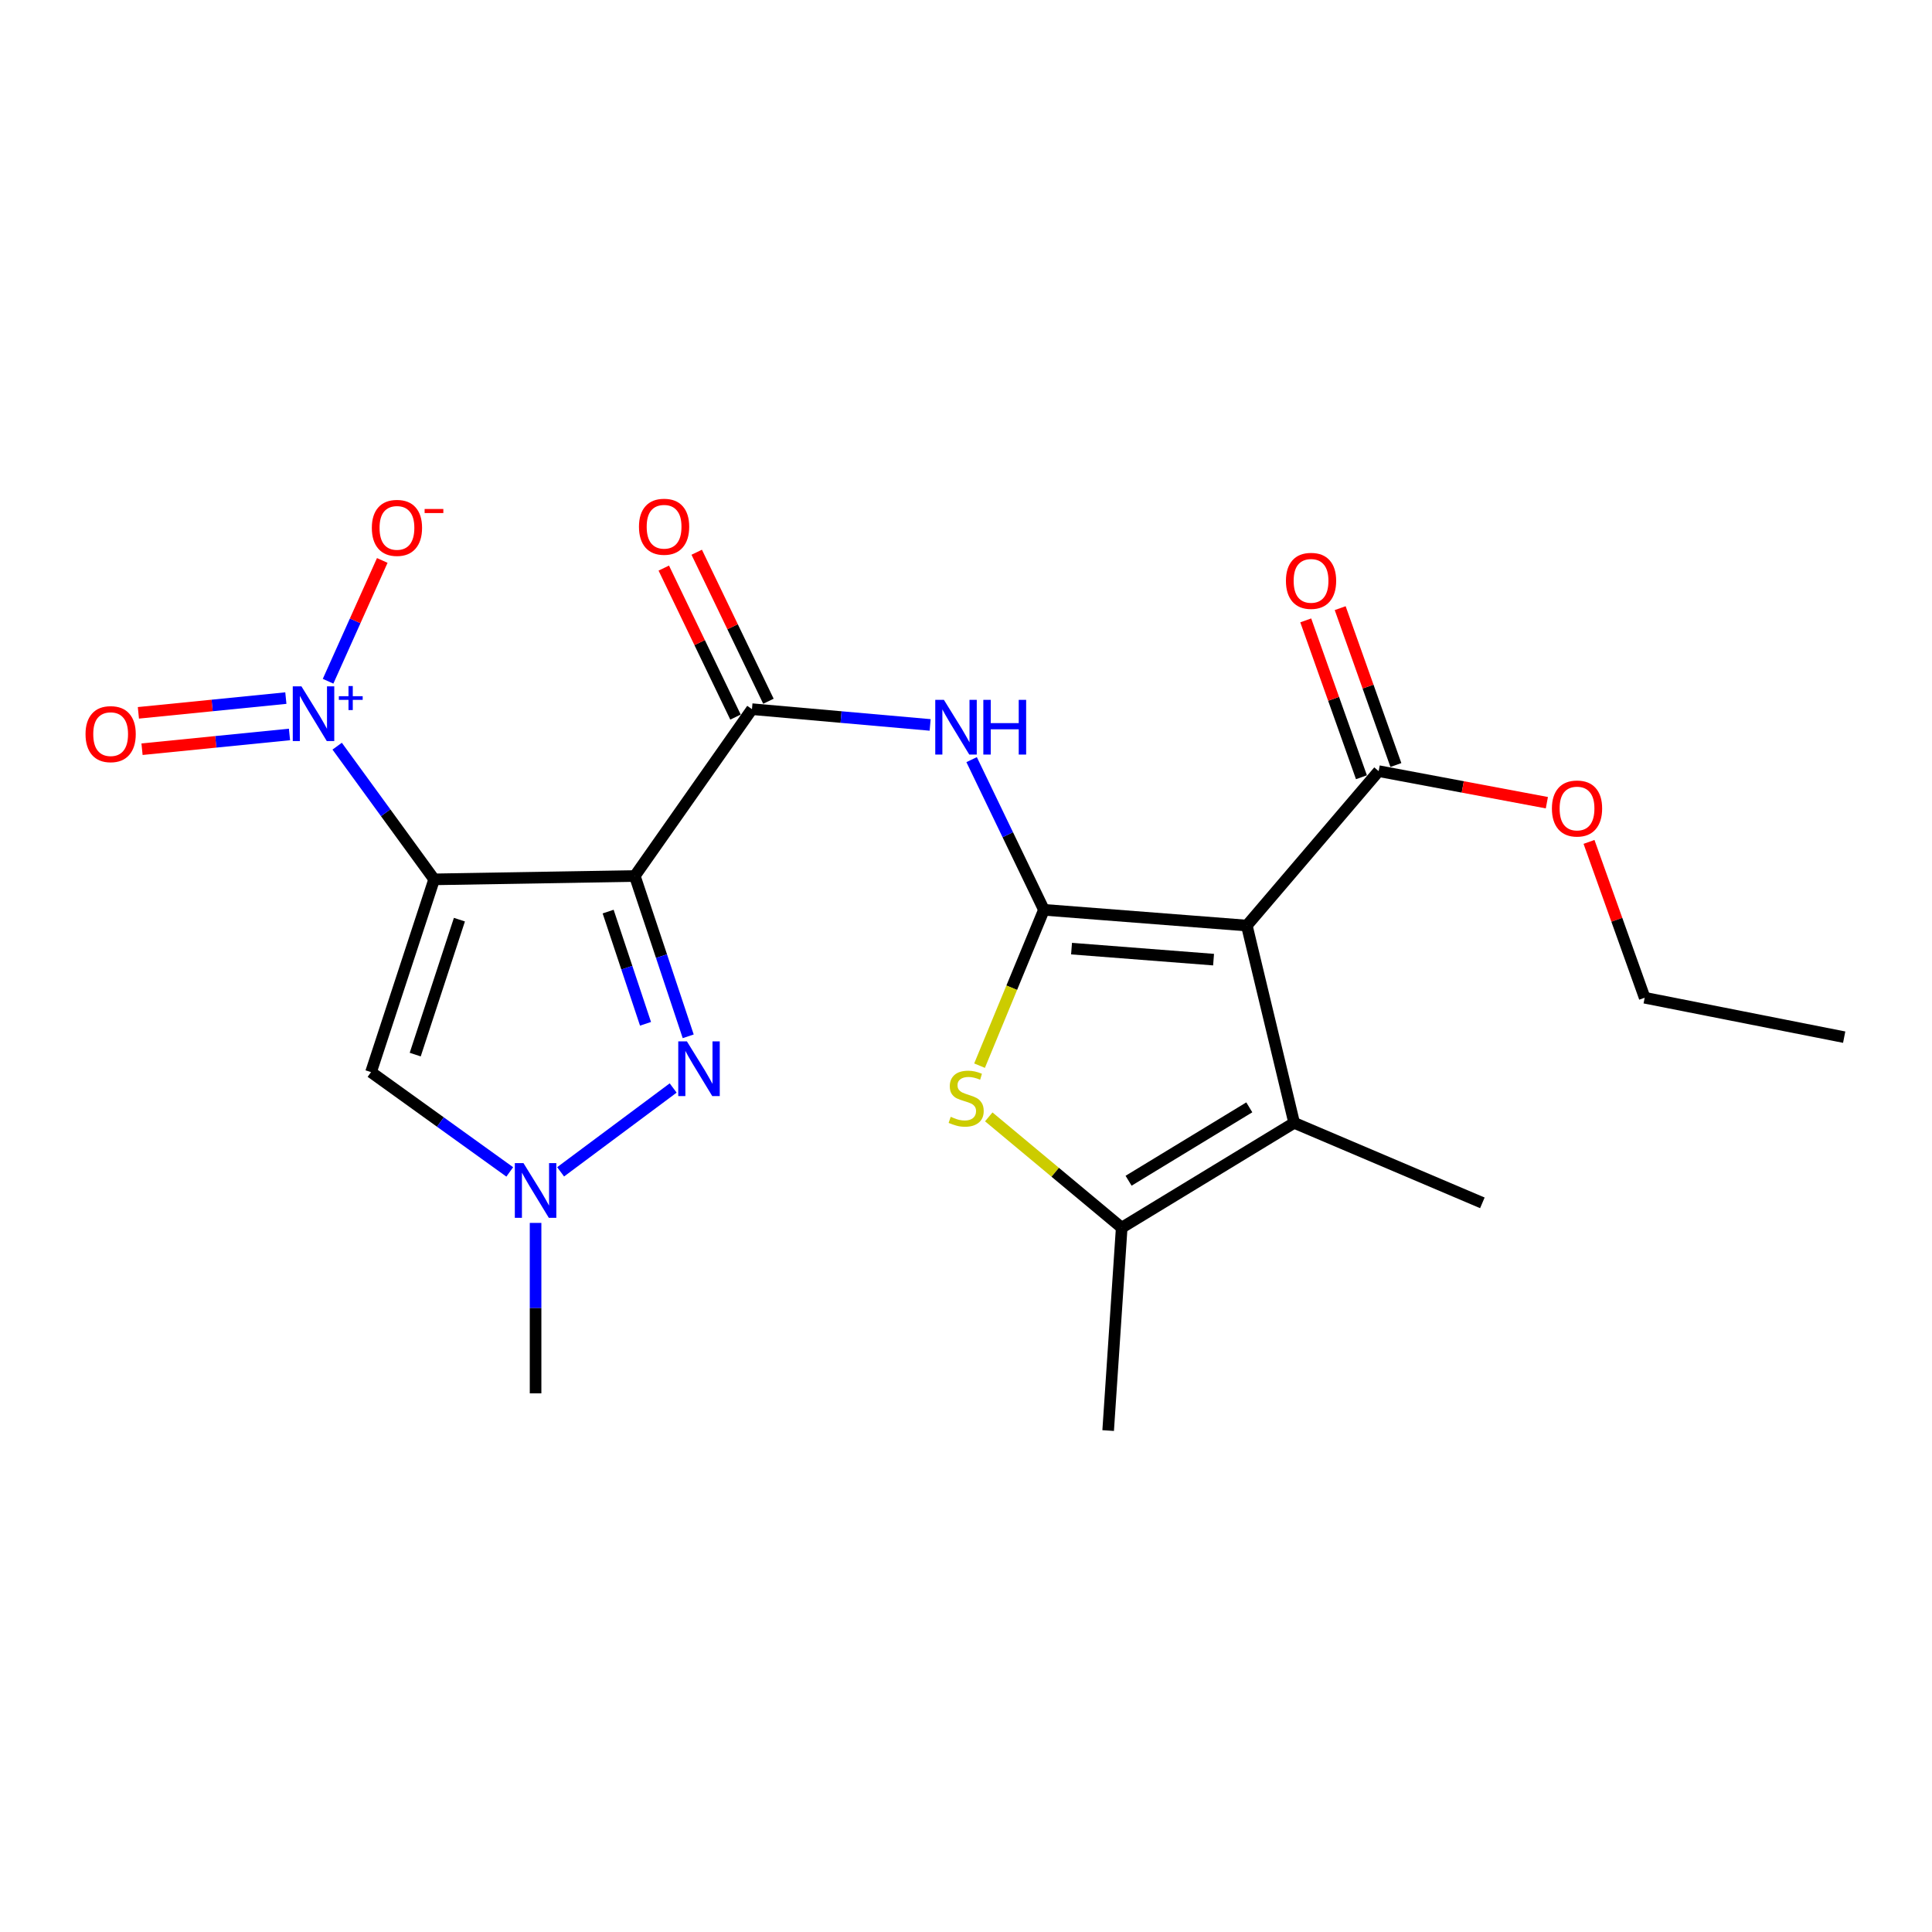 <?xml version='1.0' encoding='iso-8859-1'?>
<svg version='1.1' baseProfile='full'
              xmlns='http://www.w3.org/2000/svg'
                      xmlns:rdkit='http://www.rdkit.org/xml'
                      xmlns:xlink='http://www.w3.org/1999/xlink'
                  xml:space='preserve'
width='1000px' height='1000px' viewBox='0 0 1000 1000'>
<!-- END OF HEADER -->
<rect style='opacity:1.0;fill:#FFFFFF;stroke:none' width='1000' height='1000' x='0' y='0'> </rect>
<path class='bond-0' d='M 224.715,455.156 L 328.574,453.412' style='fill:none;fill-rule:evenodd;stroke:#000000;stroke-width:6px;stroke-linecap:butt;stroke-linejoin:miter;stroke-opacity:1' />
<path class='bond-3' d='M 224.715,455.156 L 199.616,420.687' style='fill:none;fill-rule:evenodd;stroke:#000000;stroke-width:6px;stroke-linecap:butt;stroke-linejoin:miter;stroke-opacity:1' />
<path class='bond-3' d='M 199.616,420.687 L 174.517,386.218' style='fill:none;fill-rule:evenodd;stroke:#0000FF;stroke-width:6px;stroke-linecap:butt;stroke-linejoin:miter;stroke-opacity:1' />
<path class='bond-9' d='M 224.715,455.156 L 192.04,554.938' style='fill:none;fill-rule:evenodd;stroke:#000000;stroke-width:6px;stroke-linecap:butt;stroke-linejoin:miter;stroke-opacity:1' />
<path class='bond-9' d='M 237.792,476.011 L 214.919,545.858' style='fill:none;fill-rule:evenodd;stroke:#000000;stroke-width:6px;stroke-linecap:butt;stroke-linejoin:miter;stroke-opacity:1' />
<path class='bond-4' d='M 328.574,453.412 L 342.394,494.903' style='fill:none;fill-rule:evenodd;stroke:#000000;stroke-width:6px;stroke-linecap:butt;stroke-linejoin:miter;stroke-opacity:1' />
<path class='bond-4' d='M 342.394,494.903 L 356.214,536.394' style='fill:none;fill-rule:evenodd;stroke:#0000FF;stroke-width:6px;stroke-linecap:butt;stroke-linejoin:miter;stroke-opacity:1' />
<path class='bond-4' d='M 314.772,471.837 L 324.446,500.881' style='fill:none;fill-rule:evenodd;stroke:#000000;stroke-width:6px;stroke-linecap:butt;stroke-linejoin:miter;stroke-opacity:1' />
<path class='bond-4' d='M 324.446,500.881 L 334.12,529.925' style='fill:none;fill-rule:evenodd;stroke:#0000FF;stroke-width:6px;stroke-linecap:butt;stroke-linejoin:miter;stroke-opacity:1' />
<path class='bond-6' d='M 328.574,453.412 L 389.216,367.062' style='fill:none;fill-rule:evenodd;stroke:#000000;stroke-width:6px;stroke-linecap:butt;stroke-linejoin:miter;stroke-opacity:1' />
<path class='bond-1' d='M 540.339,470.921 L 521.625,432.055' style='fill:none;fill-rule:evenodd;stroke:#000000;stroke-width:6px;stroke-linecap:butt;stroke-linejoin:miter;stroke-opacity:1' />
<path class='bond-1' d='M 521.625,432.055 L 502.911,393.188' style='fill:none;fill-rule:evenodd;stroke:#0000FF;stroke-width:6px;stroke-linecap:butt;stroke-linejoin:miter;stroke-opacity:1' />
<path class='bond-2' d='M 540.339,470.921 L 645.354,479.067' style='fill:none;fill-rule:evenodd;stroke:#000000;stroke-width:6px;stroke-linecap:butt;stroke-linejoin:miter;stroke-opacity:1' />
<path class='bond-2' d='M 554.628,491.004 L 628.139,496.706' style='fill:none;fill-rule:evenodd;stroke:#000000;stroke-width:6px;stroke-linecap:butt;stroke-linejoin:miter;stroke-opacity:1' />
<path class='bond-5' d='M 540.339,470.921 L 523.674,511.252' style='fill:none;fill-rule:evenodd;stroke:#000000;stroke-width:6px;stroke-linecap:butt;stroke-linejoin:miter;stroke-opacity:1' />
<path class='bond-5' d='M 523.674,511.252 L 507.009,551.583' style='fill:none;fill-rule:evenodd;stroke:#CCCC00;stroke-width:6px;stroke-linecap:butt;stroke-linejoin:miter;stroke-opacity:1' />
<path class='bond-7' d='M 645.354,479.067 L 669.852,581.181' style='fill:none;fill-rule:evenodd;stroke:#000000;stroke-width:6px;stroke-linecap:butt;stroke-linejoin:miter;stroke-opacity:1' />
<path class='bond-12' d='M 645.354,479.067 L 713.595,399.139' style='fill:none;fill-rule:evenodd;stroke:#000000;stroke-width:6px;stroke-linecap:butt;stroke-linejoin:miter;stroke-opacity:1' />
<path class='bond-13' d='M 169.811,352.608 L 183.837,321.346' style='fill:none;fill-rule:evenodd;stroke:#0000FF;stroke-width:6px;stroke-linecap:butt;stroke-linejoin:miter;stroke-opacity:1' />
<path class='bond-13' d='M 183.837,321.346 L 197.862,290.083' style='fill:none;fill-rule:evenodd;stroke:#FF0000;stroke-width:6px;stroke-linecap:butt;stroke-linejoin:miter;stroke-opacity:1' />
<path class='bond-14' d='M 147.956,361.332 L 109.794,365.148' style='fill:none;fill-rule:evenodd;stroke:#0000FF;stroke-width:6px;stroke-linecap:butt;stroke-linejoin:miter;stroke-opacity:1' />
<path class='bond-14' d='M 109.794,365.148 L 71.632,368.963' style='fill:none;fill-rule:evenodd;stroke:#FF0000;stroke-width:6px;stroke-linecap:butt;stroke-linejoin:miter;stroke-opacity:1' />
<path class='bond-14' d='M 149.838,380.156 L 111.676,383.972' style='fill:none;fill-rule:evenodd;stroke:#0000FF;stroke-width:6px;stroke-linecap:butt;stroke-linejoin:miter;stroke-opacity:1' />
<path class='bond-14' d='M 111.676,383.972 L 73.514,387.787' style='fill:none;fill-rule:evenodd;stroke:#FF0000;stroke-width:6px;stroke-linecap:butt;stroke-linejoin:miter;stroke-opacity:1' />
<path class='bond-23' d='M 348.429,563.146 L 290.172,606.537' style='fill:none;fill-rule:evenodd;stroke:#0000FF;stroke-width:6px;stroke-linecap:butt;stroke-linejoin:miter;stroke-opacity:1' />
<path class='bond-10' d='M 511.786,578.092 L 546.189,606.773' style='fill:none;fill-rule:evenodd;stroke:#CCCC00;stroke-width:6px;stroke-linecap:butt;stroke-linejoin:miter;stroke-opacity:1' />
<path class='bond-10' d='M 546.189,606.773 L 580.592,635.454' style='fill:none;fill-rule:evenodd;stroke:#000000;stroke-width:6px;stroke-linecap:butt;stroke-linejoin:miter;stroke-opacity:1' />
<path class='bond-8' d='M 389.216,367.062 L 435.328,371.142' style='fill:none;fill-rule:evenodd;stroke:#000000;stroke-width:6px;stroke-linecap:butt;stroke-linejoin:miter;stroke-opacity:1' />
<path class='bond-8' d='M 435.328,371.142 L 481.44,375.221' style='fill:none;fill-rule:evenodd;stroke:#0000FF;stroke-width:6px;stroke-linecap:butt;stroke-linejoin:miter;stroke-opacity:1' />
<path class='bond-15' d='M 397.739,362.96 L 379.179,324.398' style='fill:none;fill-rule:evenodd;stroke:#000000;stroke-width:6px;stroke-linecap:butt;stroke-linejoin:miter;stroke-opacity:1' />
<path class='bond-15' d='M 379.179,324.398 L 360.619,285.837' style='fill:none;fill-rule:evenodd;stroke:#FF0000;stroke-width:6px;stroke-linecap:butt;stroke-linejoin:miter;stroke-opacity:1' />
<path class='bond-15' d='M 380.693,371.165 L 362.133,332.603' style='fill:none;fill-rule:evenodd;stroke:#000000;stroke-width:6px;stroke-linecap:butt;stroke-linejoin:miter;stroke-opacity:1' />
<path class='bond-15' d='M 362.133,332.603 L 343.573,294.041' style='fill:none;fill-rule:evenodd;stroke:#FF0000;stroke-width:6px;stroke-linecap:butt;stroke-linejoin:miter;stroke-opacity:1' />
<path class='bond-18' d='M 669.852,581.181 L 767.269,622.59' style='fill:none;fill-rule:evenodd;stroke:#000000;stroke-width:6px;stroke-linecap:butt;stroke-linejoin:miter;stroke-opacity:1' />
<path class='bond-24' d='M 669.852,581.181 L 580.592,635.454' style='fill:none;fill-rule:evenodd;stroke:#000000;stroke-width:6px;stroke-linecap:butt;stroke-linejoin:miter;stroke-opacity:1' />
<path class='bond-24' d='M 646.635,573.158 L 584.152,611.149' style='fill:none;fill-rule:evenodd;stroke:#000000;stroke-width:6px;stroke-linecap:butt;stroke-linejoin:miter;stroke-opacity:1' />
<path class='bond-11' d='M 192.04,554.938 L 227.944,580.759' style='fill:none;fill-rule:evenodd;stroke:#000000;stroke-width:6px;stroke-linecap:butt;stroke-linejoin:miter;stroke-opacity:1' />
<path class='bond-11' d='M 227.944,580.759 L 263.849,606.58' style='fill:none;fill-rule:evenodd;stroke:#0000FF;stroke-width:6px;stroke-linecap:butt;stroke-linejoin:miter;stroke-opacity:1' />
<path class='bond-19' d='M 580.592,635.454 L 573.582,740.459' style='fill:none;fill-rule:evenodd;stroke:#000000;stroke-width:6px;stroke-linecap:butt;stroke-linejoin:miter;stroke-opacity:1' />
<path class='bond-20' d='M 277.212,632.975 L 277.212,677.085' style='fill:none;fill-rule:evenodd;stroke:#0000FF;stroke-width:6px;stroke-linecap:butt;stroke-linejoin:miter;stroke-opacity:1' />
<path class='bond-20' d='M 277.212,677.085 L 277.212,721.194' style='fill:none;fill-rule:evenodd;stroke:#000000;stroke-width:6px;stroke-linecap:butt;stroke-linejoin:miter;stroke-opacity:1' />
<path class='bond-16' d='M 722.509,395.974 L 708.094,355.375' style='fill:none;fill-rule:evenodd;stroke:#000000;stroke-width:6px;stroke-linecap:butt;stroke-linejoin:miter;stroke-opacity:1' />
<path class='bond-16' d='M 708.094,355.375 L 693.68,314.776' style='fill:none;fill-rule:evenodd;stroke:#FF0000;stroke-width:6px;stroke-linecap:butt;stroke-linejoin:miter;stroke-opacity:1' />
<path class='bond-16' d='M 704.681,402.303 L 690.266,361.705' style='fill:none;fill-rule:evenodd;stroke:#000000;stroke-width:6px;stroke-linecap:butt;stroke-linejoin:miter;stroke-opacity:1' />
<path class='bond-16' d='M 690.266,361.705 L 675.852,321.106' style='fill:none;fill-rule:evenodd;stroke:#FF0000;stroke-width:6px;stroke-linecap:butt;stroke-linejoin:miter;stroke-opacity:1' />
<path class='bond-17' d='M 713.595,399.139 L 757.125,407.306' style='fill:none;fill-rule:evenodd;stroke:#000000;stroke-width:6px;stroke-linecap:butt;stroke-linejoin:miter;stroke-opacity:1' />
<path class='bond-17' d='M 757.125,407.306 L 800.655,415.474' style='fill:none;fill-rule:evenodd;stroke:#FF0000;stroke-width:6px;stroke-linecap:butt;stroke-linejoin:miter;stroke-opacity:1' />
<path class='bond-21' d='M 822.469,435.766 L 836.877,476.097' style='fill:none;fill-rule:evenodd;stroke:#FF0000;stroke-width:6px;stroke-linecap:butt;stroke-linejoin:miter;stroke-opacity:1' />
<path class='bond-21' d='M 836.877,476.097 L 851.285,516.429' style='fill:none;fill-rule:evenodd;stroke:#000000;stroke-width:6px;stroke-linecap:butt;stroke-linejoin:miter;stroke-opacity:1' />
<path class='bond-22' d='M 851.285,516.429 L 954.545,536.829' style='fill:none;fill-rule:evenodd;stroke:#000000;stroke-width:6px;stroke-linecap:butt;stroke-linejoin:miter;stroke-opacity:1' />
<path  class='atom-4' d='M 156.015 355.246
L 165.295 370.246
Q 166.215 371.726, 167.695 374.406
Q 169.175 377.086, 169.255 377.246
L 169.255 355.246
L 173.015 355.246
L 173.015 383.566
L 169.135 383.566
L 159.175 367.166
Q 158.015 365.246, 156.775 363.046
Q 155.575 360.846, 155.215 360.166
L 155.215 383.566
L 151.535 383.566
L 151.535 355.246
L 156.015 355.246
' fill='#0000FF'/>
<path  class='atom-4' d='M 175.391 360.351
L 180.381 360.351
L 180.381 355.097
L 182.599 355.097
L 182.599 360.351
L 187.72 360.351
L 187.72 362.252
L 182.599 362.252
L 182.599 367.532
L 180.381 367.532
L 180.381 362.252
L 175.391 362.252
L 175.391 360.351
' fill='#0000FF'/>
<path  class='atom-5' d='M 355.546 539.023
L 364.826 554.023
Q 365.746 555.503, 367.226 558.183
Q 368.706 560.863, 368.786 561.023
L 368.786 539.023
L 372.546 539.023
L 372.546 567.343
L 368.666 567.343
L 358.706 550.943
Q 357.546 549.023, 356.306 546.823
Q 355.106 544.623, 354.746 543.943
L 354.746 567.343
L 351.066 567.343
L 351.066 539.023
L 355.546 539.023
' fill='#0000FF'/>
<path  class='atom-6' d='M 492.086 578.058
Q 492.406 578.178, 493.726 578.738
Q 495.046 579.298, 496.486 579.658
Q 497.966 579.978, 499.406 579.978
Q 502.086 579.978, 503.646 578.698
Q 505.206 577.378, 505.206 575.098
Q 505.206 573.538, 504.406 572.578
Q 503.646 571.618, 502.446 571.098
Q 501.246 570.578, 499.246 569.978
Q 496.726 569.218, 495.206 568.498
Q 493.726 567.778, 492.646 566.258
Q 491.606 564.738, 491.606 562.178
Q 491.606 558.618, 494.006 556.418
Q 496.446 554.218, 501.246 554.218
Q 504.526 554.218, 508.246 555.778
L 507.326 558.858
Q 503.926 557.458, 501.366 557.458
Q 498.606 557.458, 497.086 558.618
Q 495.566 559.738, 495.606 561.698
Q 495.606 563.218, 496.366 564.138
Q 497.166 565.058, 498.286 565.578
Q 499.446 566.098, 501.366 566.698
Q 503.926 567.498, 505.446 568.298
Q 506.966 569.098, 508.046 570.738
Q 509.166 572.338, 509.166 575.098
Q 509.166 579.018, 506.526 581.138
Q 503.926 583.218, 499.566 583.218
Q 497.046 583.218, 495.126 582.658
Q 493.246 582.138, 491.006 581.218
L 492.086 578.058
' fill='#CCCC00'/>
<path  class='atom-9' d='M 488.571 362.246
L 497.851 377.246
Q 498.771 378.726, 500.251 381.406
Q 501.731 384.086, 501.811 384.246
L 501.811 362.246
L 505.571 362.246
L 505.571 390.566
L 501.691 390.566
L 491.731 374.166
Q 490.571 372.246, 489.331 370.046
Q 488.131 367.846, 487.771 367.166
L 487.771 390.566
L 484.091 390.566
L 484.091 362.246
L 488.571 362.246
' fill='#0000FF'/>
<path  class='atom-9' d='M 508.971 362.246
L 512.811 362.246
L 512.811 374.286
L 527.291 374.286
L 527.291 362.246
L 531.131 362.246
L 531.131 390.566
L 527.291 390.566
L 527.291 377.486
L 512.811 377.486
L 512.811 390.566
L 508.971 390.566
L 508.971 362.246
' fill='#0000FF'/>
<path  class='atom-12' d='M 270.952 602.03
L 280.232 617.03
Q 281.152 618.51, 282.632 621.19
Q 284.112 623.87, 284.192 624.03
L 284.192 602.03
L 287.952 602.03
L 287.952 630.35
L 284.072 630.35
L 274.112 613.95
Q 272.952 612.03, 271.712 609.83
Q 270.512 607.63, 270.152 606.95
L 270.152 630.35
L 266.472 630.35
L 266.472 602.03
L 270.952 602.03
' fill='#0000FF'/>
<path  class='atom-14' d='M 192.461 273.226
Q 192.461 266.426, 195.821 262.626
Q 199.181 258.826, 205.461 258.826
Q 211.741 258.826, 215.101 262.626
Q 218.461 266.426, 218.461 273.226
Q 218.461 280.106, 215.061 284.026
Q 211.661 287.906, 205.461 287.906
Q 199.221 287.906, 195.821 284.026
Q 192.461 280.146, 192.461 273.226
M 205.461 284.706
Q 209.781 284.706, 212.101 281.826
Q 214.461 278.906, 214.461 273.226
Q 214.461 267.666, 212.101 264.866
Q 209.781 262.026, 205.461 262.026
Q 201.141 262.026, 198.781 264.826
Q 196.461 267.626, 196.461 273.226
Q 196.461 278.946, 198.781 281.826
Q 201.141 284.706, 205.461 284.706
' fill='#FF0000'/>
<path  class='atom-14' d='M 219.781 263.448
L 229.47 263.448
L 229.47 265.56
L 219.781 265.56
L 219.781 263.448
' fill='#FF0000'/>
<path  class='atom-15' d='M 44.271 379.985
Q 44.271 373.185, 47.631 369.385
Q 50.991 365.585, 57.271 365.585
Q 63.551 365.585, 66.911 369.385
Q 70.271 373.185, 70.271 379.985
Q 70.271 386.865, 66.871 390.785
Q 63.471 394.665, 57.271 394.665
Q 51.031 394.665, 47.631 390.785
Q 44.271 386.905, 44.271 379.985
M 57.271 391.465
Q 61.591 391.465, 63.911 388.585
Q 66.271 385.665, 66.271 379.985
Q 66.271 374.425, 63.911 371.625
Q 61.591 368.785, 57.271 368.785
Q 52.951 368.785, 50.591 371.585
Q 48.271 374.385, 48.271 379.985
Q 48.271 385.705, 50.591 388.585
Q 52.951 391.465, 57.271 391.465
' fill='#FF0000'/>
<path  class='atom-16' d='M 330.729 272.637
Q 330.729 265.837, 334.089 262.037
Q 337.449 258.237, 343.729 258.237
Q 350.009 258.237, 353.369 262.037
Q 356.729 265.837, 356.729 272.637
Q 356.729 279.517, 353.329 283.437
Q 349.929 287.317, 343.729 287.317
Q 337.489 287.317, 334.089 283.437
Q 330.729 279.557, 330.729 272.637
M 343.729 284.117
Q 348.049 284.117, 350.369 281.237
Q 352.729 278.317, 352.729 272.637
Q 352.729 267.077, 350.369 264.277
Q 348.049 261.437, 343.729 261.437
Q 339.409 261.437, 337.049 264.237
Q 334.729 267.037, 334.729 272.637
Q 334.729 278.357, 337.049 281.237
Q 339.409 284.117, 343.729 284.117
' fill='#FF0000'/>
<path  class='atom-17' d='M 665.597 300.646
Q 665.597 293.846, 668.957 290.046
Q 672.317 286.246, 678.597 286.246
Q 684.877 286.246, 688.237 290.046
Q 691.597 293.846, 691.597 300.646
Q 691.597 307.526, 688.197 311.446
Q 684.797 315.326, 678.597 315.326
Q 672.357 315.326, 668.957 311.446
Q 665.597 307.566, 665.597 300.646
M 678.597 312.126
Q 682.917 312.126, 685.237 309.246
Q 687.597 306.326, 687.597 300.646
Q 687.597 295.086, 685.237 292.286
Q 682.917 289.446, 678.597 289.446
Q 674.277 289.446, 671.917 292.246
Q 669.597 295.046, 669.597 300.646
Q 669.597 306.366, 671.917 309.246
Q 674.277 312.126, 678.597 312.126
' fill='#FF0000'/>
<path  class='atom-18' d='M 803.266 418.483
Q 803.266 411.683, 806.626 407.883
Q 809.986 404.083, 816.266 404.083
Q 822.546 404.083, 825.906 407.883
Q 829.266 411.683, 829.266 418.483
Q 829.266 425.363, 825.866 429.283
Q 822.466 433.163, 816.266 433.163
Q 810.026 433.163, 806.626 429.283
Q 803.266 425.403, 803.266 418.483
M 816.266 429.963
Q 820.586 429.963, 822.906 427.083
Q 825.266 424.163, 825.266 418.483
Q 825.266 412.923, 822.906 410.123
Q 820.586 407.283, 816.266 407.283
Q 811.946 407.283, 809.586 410.083
Q 807.266 412.883, 807.266 418.483
Q 807.266 424.203, 809.586 427.083
Q 811.946 429.963, 816.266 429.963
' fill='#FF0000'/>
</svg>
